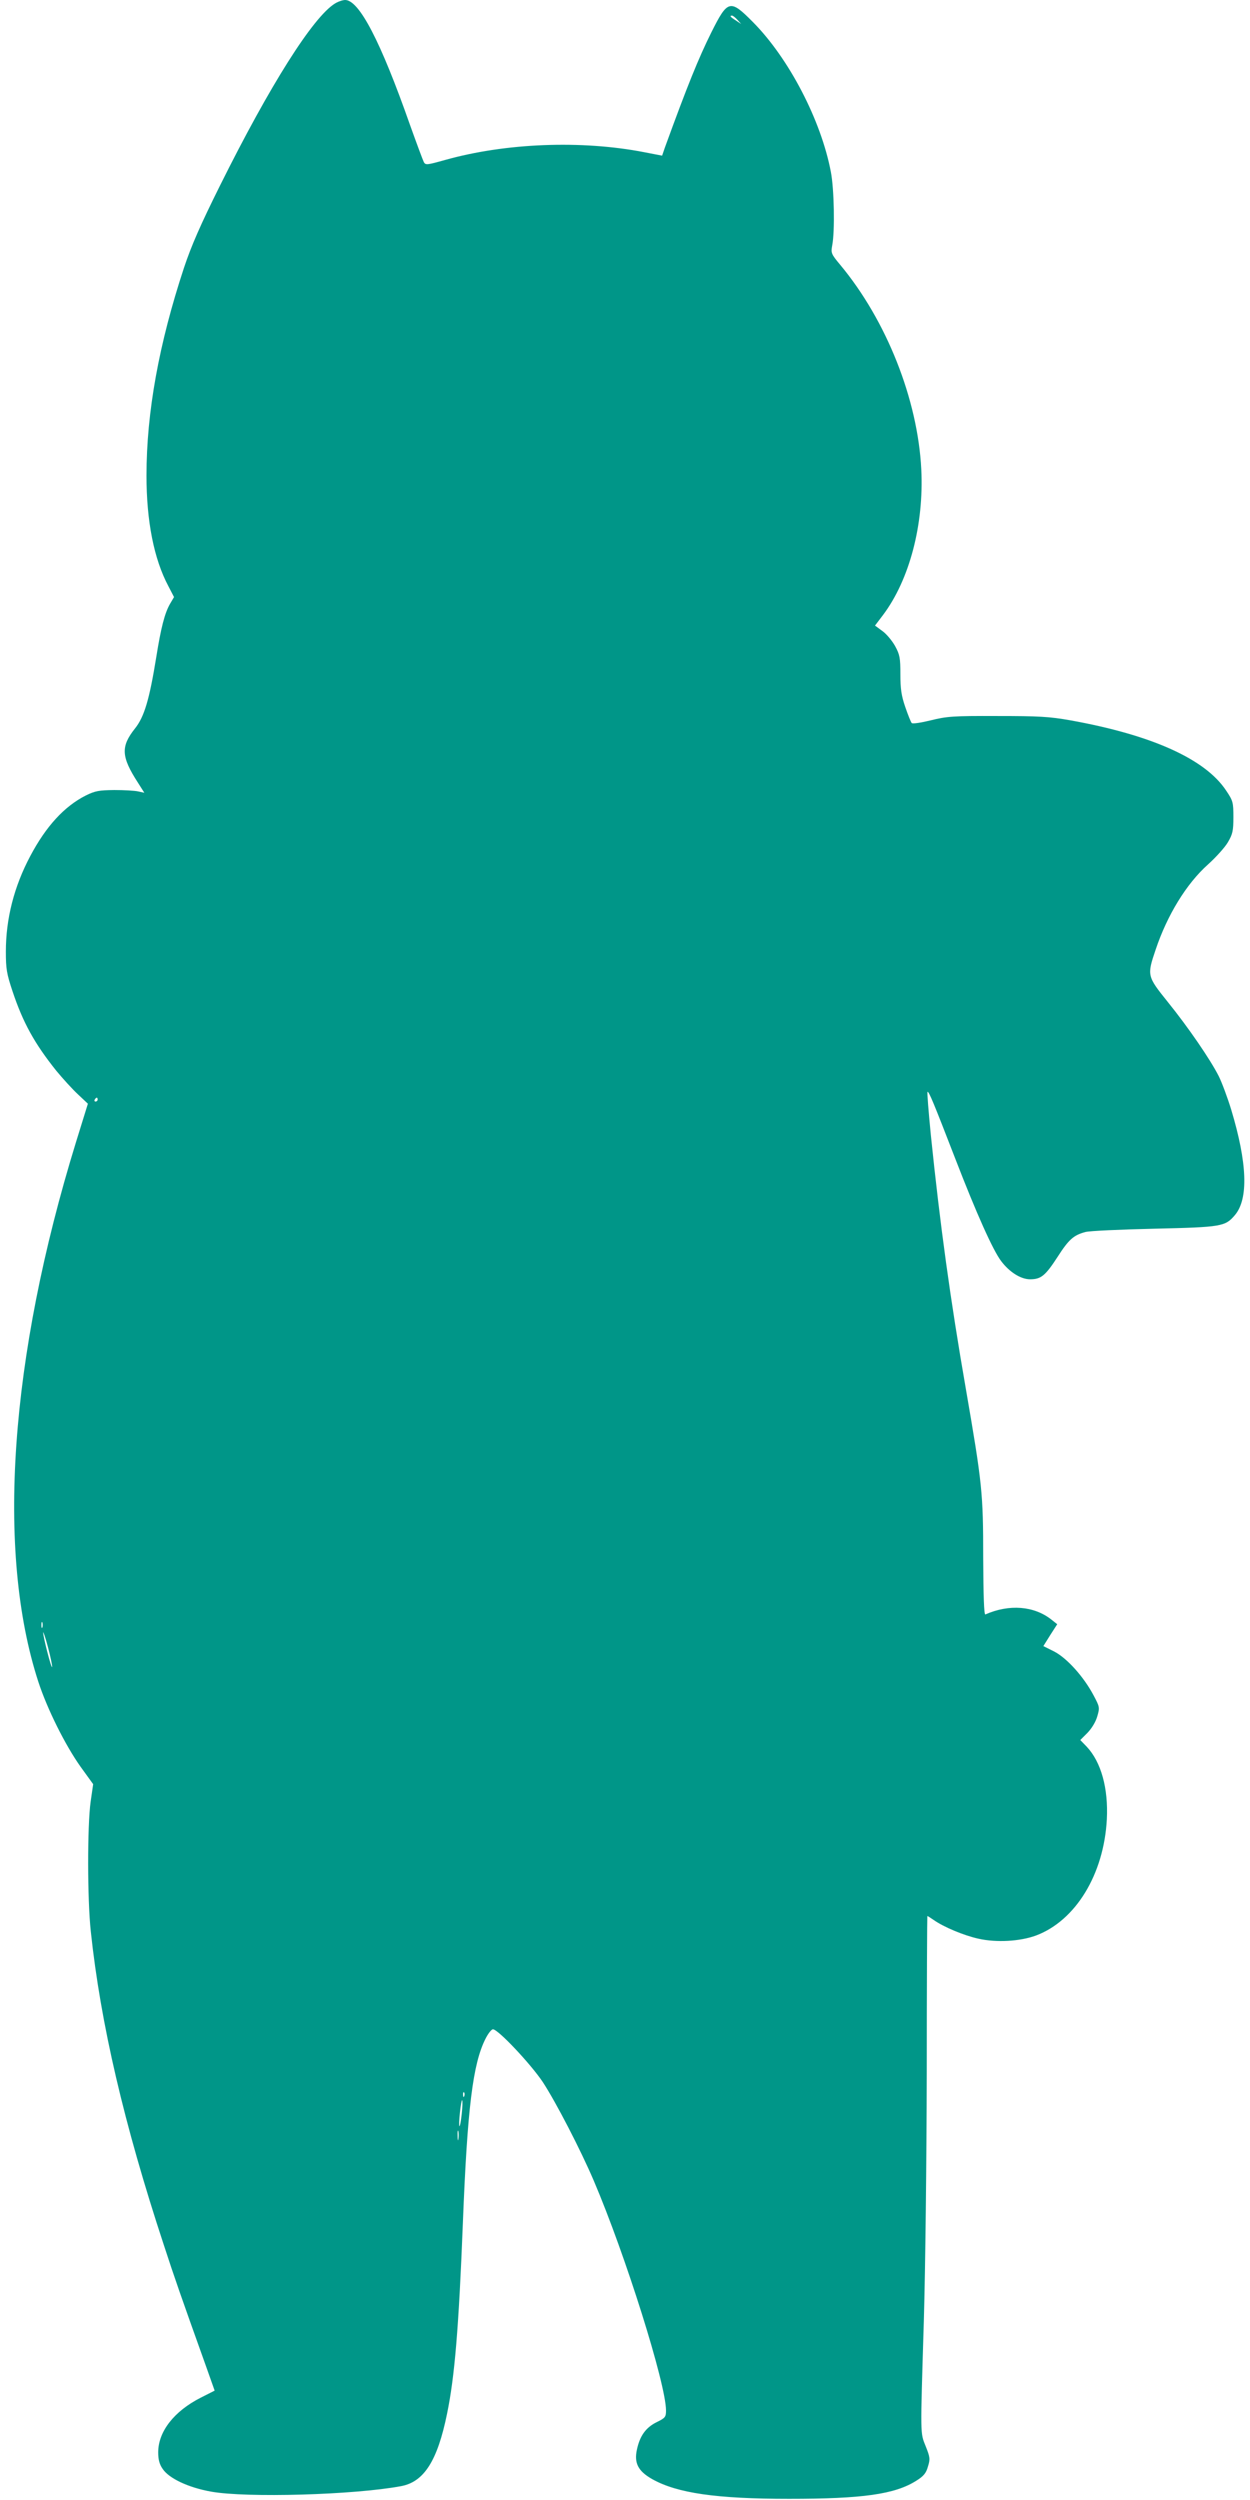 <?xml version="1.0" standalone="no"?>
<!DOCTYPE svg PUBLIC "-//W3C//DTD SVG 20010904//EN"
 "http://www.w3.org/TR/2001/REC-SVG-20010904/DTD/svg10.dtd">
<svg version="1.0" xmlns="http://www.w3.org/2000/svg"
 width="640pt" height="1280pt" viewBox="0 0 640 1280"
 preserveAspectRatio="xMidYMid meet">
<g transform="translate(0,1280) scale(0.1,-0.1)"
fill="#009688" stroke="none">
<path d="M1715 12782 c-112 -69 -332 -416 -589 -933 -99 -199 -146 -306 -184
-420 -128 -388 -192 -739 -192 -1064 0 -233 38 -427 112 -566 l29 -56 -20 -34
c-28 -48 -47 -124 -71 -274 -35 -216 -61 -305 -109 -365 -73 -92 -71 -144 15
-277 l33 -52 -32 7 c-18 4 -72 7 -122 7 -78 -1 -97 -4 -146 -28 -110 -56 -203
-157 -284 -310 -83 -156 -125 -321 -125 -489 0 -88 4 -113 34 -203 54 -162
113 -268 224 -407 33 -40 83 -95 111 -121 l51 -48 -61 -197 c-340 -1104 -409
-2096 -193 -2762 46 -141 138 -325 216 -435 l65 -90 -13 -90 c-17 -123 -17
-499 1 -665 50 -470 170 -986 374 -1605 54 -166 88 -263 215 -618 l45 -127
-71 -36 c-136 -69 -218 -173 -218 -280 0 -36 6 -61 23 -85 32 -48 130 -95 247
-116 181 -33 735 -17 974 28 117 22 186 130 235 371 39 189 60 441 81 978 23
588 51 814 116 942 13 26 30 48 38 48 26 0 192 -176 255 -270 68 -104 194
-348 261 -505 163 -382 369 -1039 370 -1176 0 -34 -4 -39 -47 -60 -57 -28 -87
-71 -102 -141 -15 -69 6 -110 78 -151 128 -72 329 -101 701 -101 376 0 542 23
652 93 37 23 50 39 59 72 12 38 11 48 -11 103 -29 73 -28 42 -10 641 8 278 14
815 15 1277 0 439 2 798 3 798 2 0 16 -9 32 -20 51 -36 153 -79 229 -96 93
-21 213 -14 295 16 203 76 348 313 363 595 8 159 -29 293 -103 372 l-33 34 37
37 c22 23 42 56 50 84 13 45 13 48 -19 108 -51 96 -136 190 -201 224 l-56 28
35 56 36 56 -29 23 c-89 71 -217 81 -339 27 -7 -2 -10 97 -11 289 0 334 -5
380 -89 867 -79 454 -132 840 -179 1298 -12 122 -20 222 -17 222 8 0 30 -53
143 -345 107 -277 192 -467 234 -522 43 -57 101 -93 148 -93 56 0 78 18 141
115 57 89 82 111 142 127 21 6 180 13 353 17 346 8 363 11 413 70 70 83 63
267 -19 539 -19 62 -48 140 -64 172 -43 85 -156 250 -261 380 -106 132 -107
135 -62 268 59 176 157 337 268 436 41 37 87 88 102 114 24 41 28 58 28 128 0
76 -2 84 -37 136 -107 162 -381 285 -798 360 -107 19 -161 22 -375 22 -226 1
-258 -2 -339 -22 -49 -12 -93 -19 -98 -14 -4 4 -19 41 -33 82 -20 58 -25 93
-25 168 0 83 -3 100 -27 144 -15 27 -44 62 -65 77 l-38 28 41 54 c136 181 210
464 196 746 -18 358 -178 762 -415 1047 -47 56 -48 61 -41 100 14 71 10 289
-7 376 -50 264 -215 582 -400 768 -116 117 -128 114 -212 -54 -66 -133 -122
-271 -238 -590 l-14 -41 -93 18 c-320 62 -708 47 -1018 -40 -93 -26 -100 -27
-109 -11 -5 10 -37 96 -71 191 -150 427 -260 639 -332 639 -12 0 -36 -8 -52
-18z m2061 -84 l19 -21 -27 18 c-29 18 -34 25 -20 25 5 0 17 -10 28 -22z
m-3276 -5528 c0 -5 -5 -10 -11 -10 -5 0 -7 5 -4 10 3 6 8 10 11 10 2 0 4 -4 4
-10z m-283 -2702 c-3 -7 -5 -2 -5 12 0 14 2 19 5 13 2 -7 2 -19 0 -25z m50
-203 c-4 -11 -47 158 -46 177 0 7 12 -27 25 -77 13 -49 22 -94 21 -100z m2110
-2197 c-3 -8 -6 -5 -6 6 -1 11 2 17 5 13 3 -3 4 -12 1 -19z m-13 -92 c-4 -37
-9 -64 -12 -62 -2 3 -1 35 3 71 4 37 9 65 11 62 3 -2 2 -34 -2 -71z m-17 -128
c-2 -13 -4 -5 -4 17 -1 22 1 32 4 23 2 -10 2 -28 0 -40z"/>
</g>
</svg>
